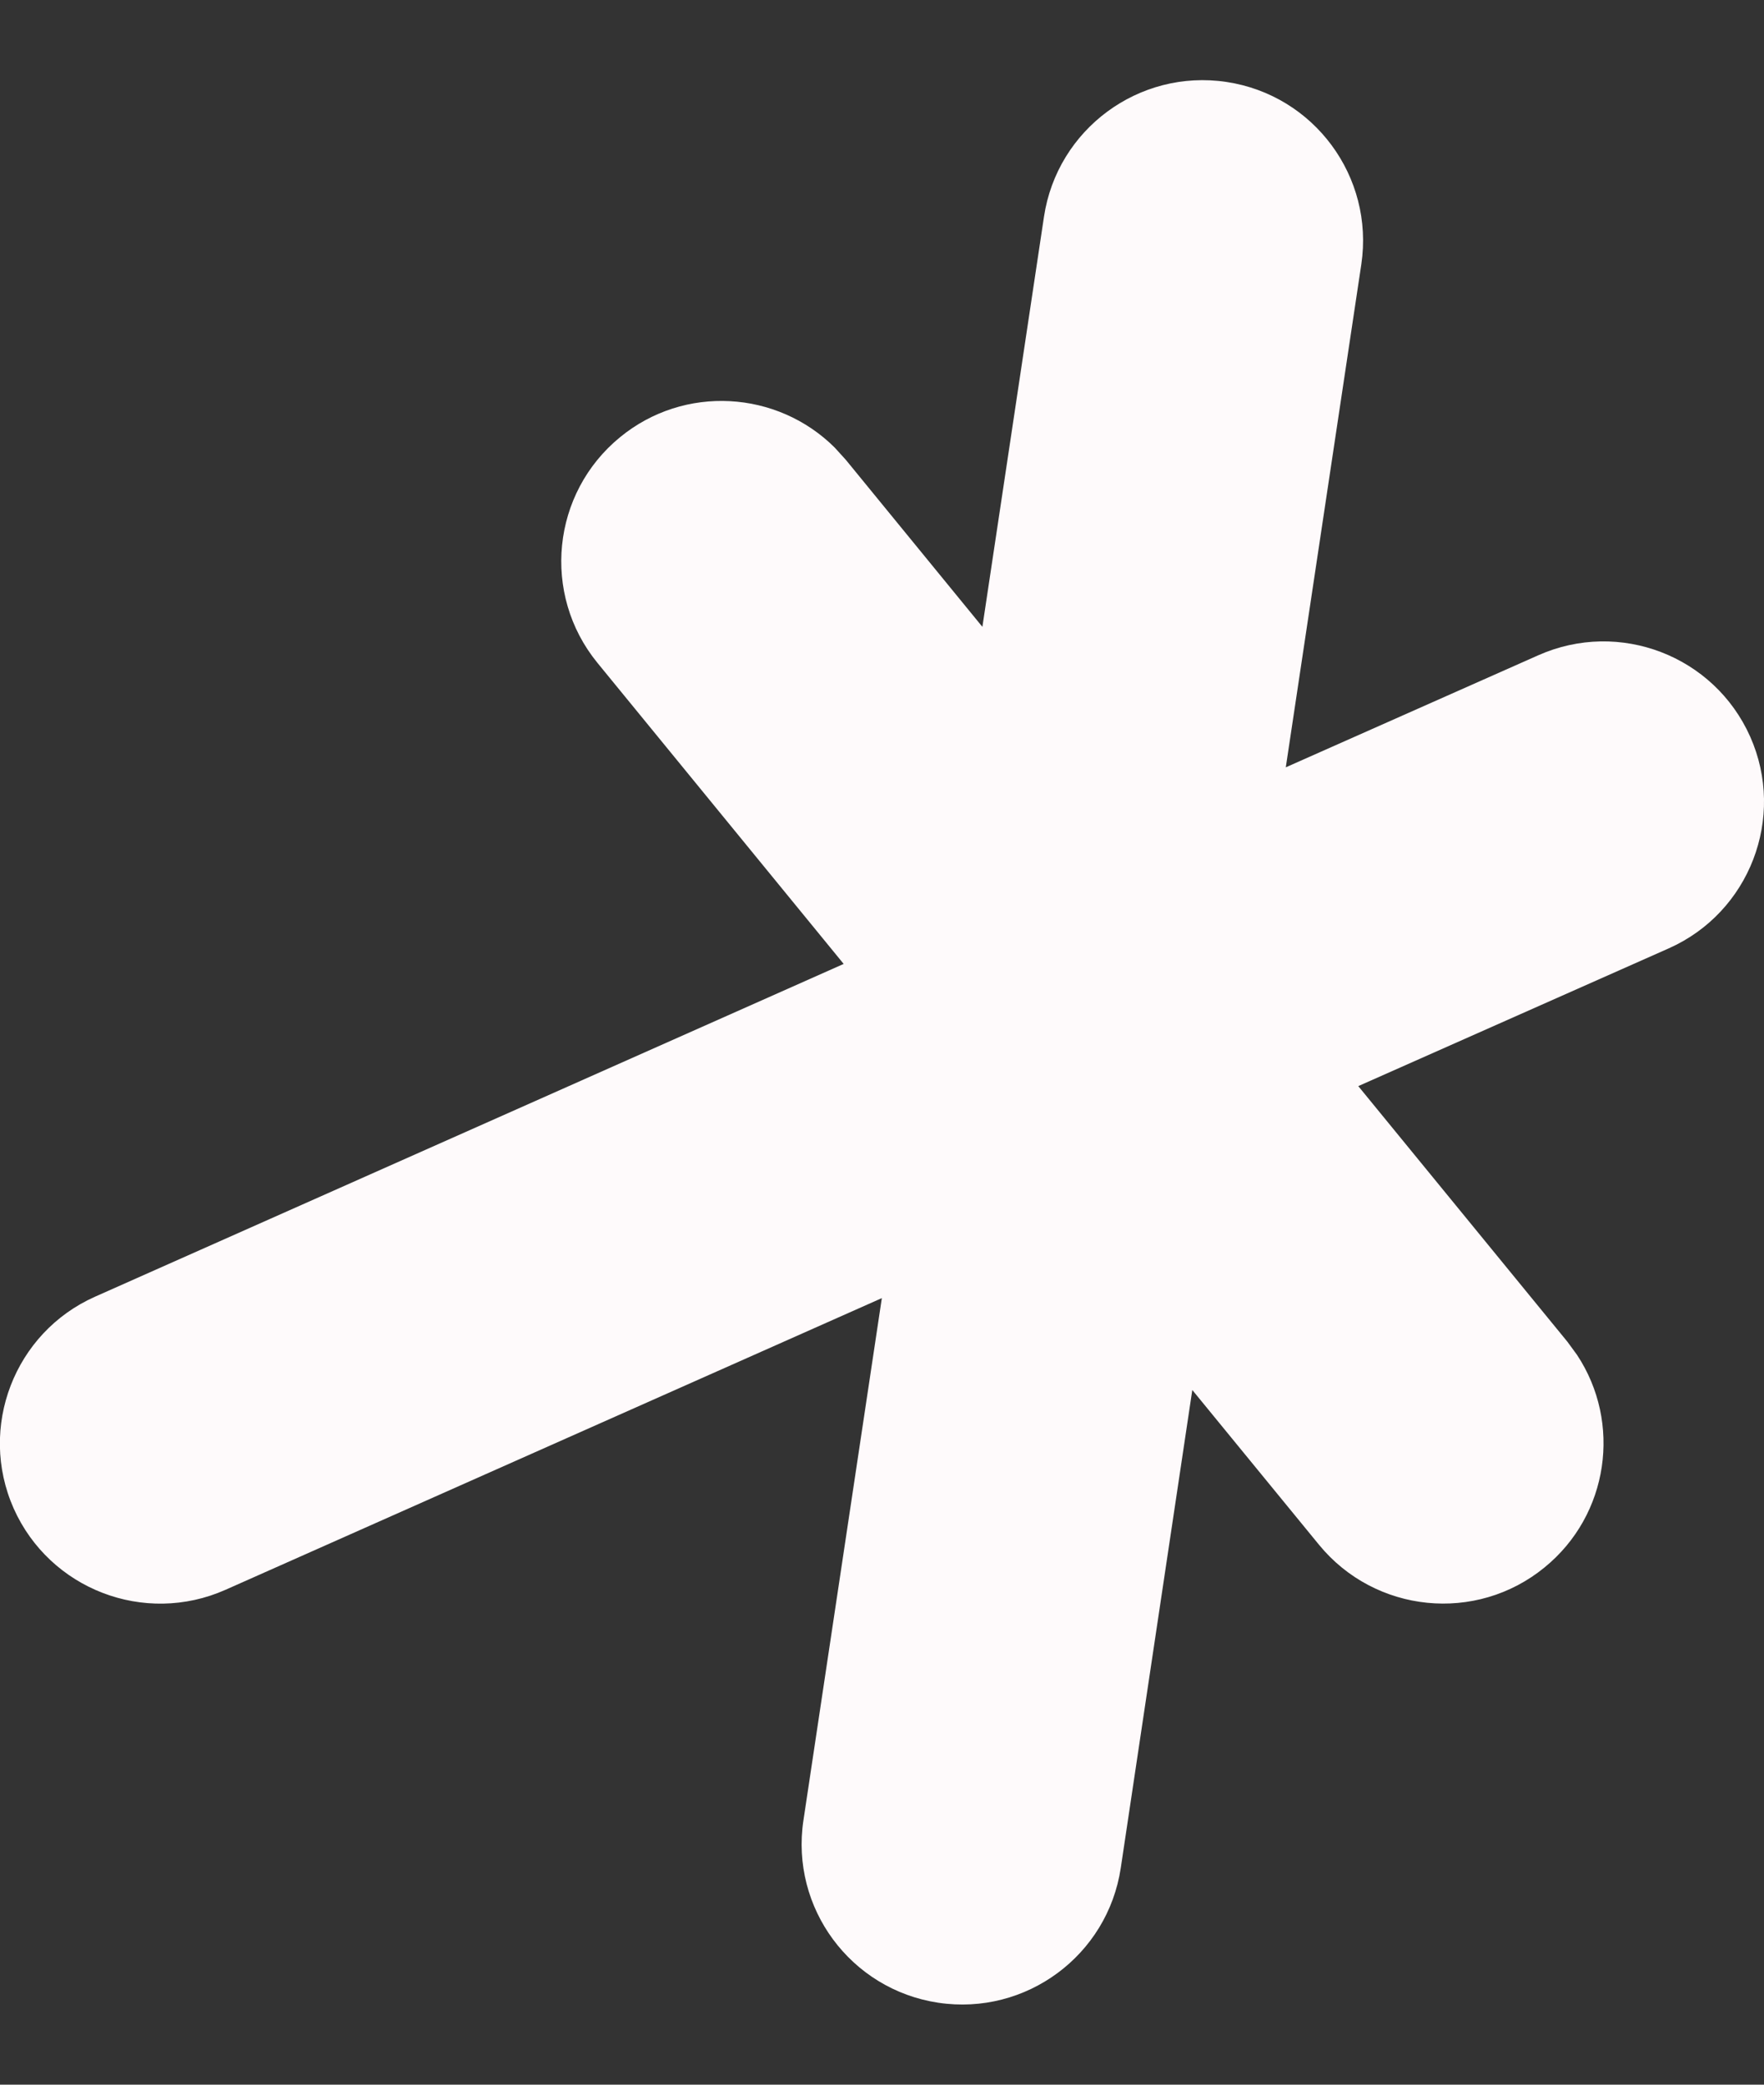 <?xml version="1.0" encoding="UTF-8"?> <svg xmlns="http://www.w3.org/2000/svg" width="11" height="13" viewBox="0 0 11 13" fill="none"><rect x="0" y="0" width="11" height="13" fill="#333333" stroke="none"/><path d="M7.648 0.511C8.194 0.593 8.57 1.102 8.489 1.648L8.018 4.785L9.593 4.086C10.098 3.862 10.689 4.089 10.914 4.594C11.138 5.098 10.91 5.69 10.406 5.914L8.47 6.773L9.774 8.367L9.834 8.449C10.114 8.872 10.033 9.447 9.632 9.774C9.205 10.124 8.575 10.06 8.225 9.633L7.435 8.668L6.989 11.648C6.907 12.195 6.397 12.571 5.851 12.489C5.305 12.407 4.928 11.898 5.01 11.352L5.499 8.095L1.406 9.914C0.901 10.138 0.31 9.911 0.085 9.406C-0.138 8.902 0.089 8.31 0.593 8.086L5.261 6.011L3.725 4.133C3.376 3.705 3.44 3.075 3.867 2.726C4.267 2.398 4.846 2.434 5.205 2.791L5.274 2.867L6.126 3.909L6.51 1.352C6.592 0.806 7.102 0.429 7.648 0.511Z" fill="#FEFAFB"></path></svg> 